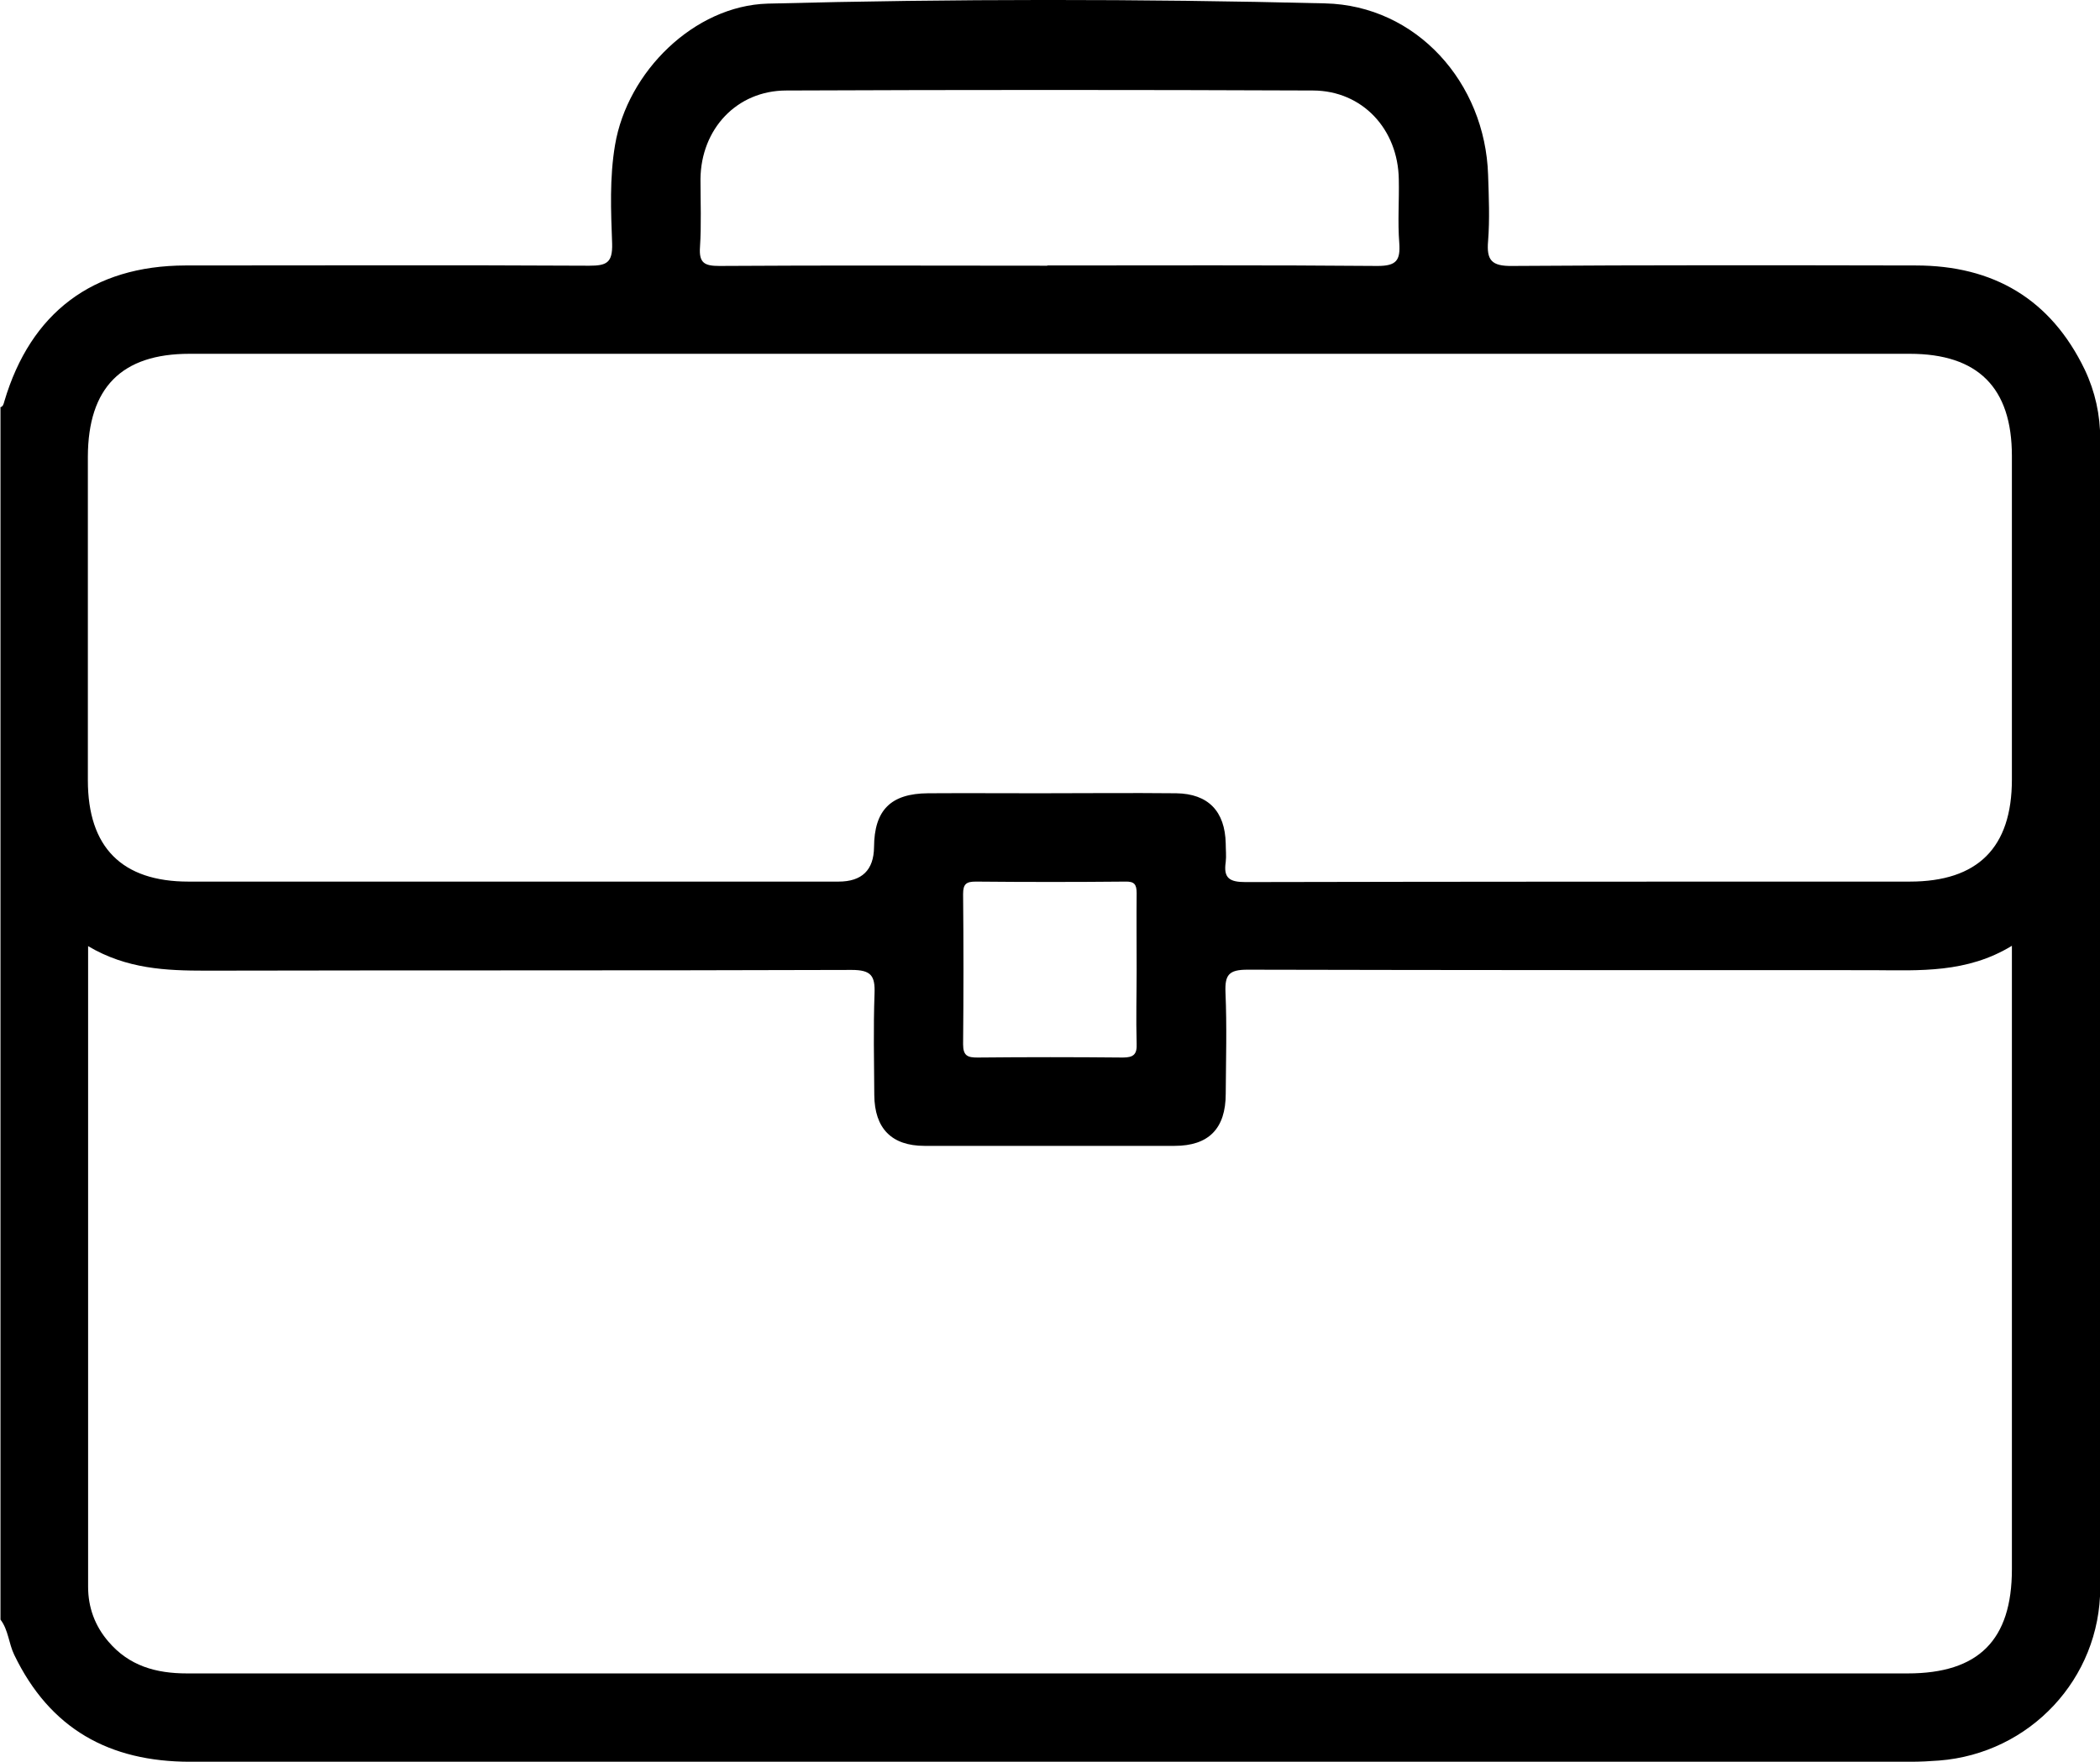 <?xml version="1.0" encoding="UTF-8"?>
<svg id="Layer_2" data-name="Layer 2" xmlns="http://www.w3.org/2000/svg" viewBox="0 0 87 73">
  <defs>
    <style>
      .cls-1 {
        fill: #000;
        stroke-width: 0px;
      }
    </style>
  </defs>
  <g id="Layer_1-2" data-name="Layer 1">
    <path class="cls-1" d="M0,16.88c.13-.03.15-.14.18-.25,1.09-3.68,3.67-5.62,7.5-5.63,5.58,0,11.15-.02,16.73.01.72,0,.97-.12.95-.91-.05-1.36-.11-2.73.12-4.09.51-3.04,3.28-5.77,6.32-5.86,7.7-.2,15.4-.2,23.1-.01,3.78.09,6.63,3.28,6.75,7.11.03.91.07,1.83,0,2.73-.07.8.14,1.05.99,1.04,5.58-.04,11.15-.03,16.73-.02,3.21,0,5.59,1.39,7,4.32.43.91.64,1.87.64,2.88,0,15.86,0,31.71,0,47.58,0,3.78-2.92,6.88-6.68,7.17-.39.03-.79.05-1.18.05-23.76,0-47.51,0-71.27,0-3.35,0-5.81-1.36-7.29-4.43-.23-.47-.24-1.03-.57-1.46V16.88ZM3.65,39.2v26.55c0,.85.28,1.62.84,2.27.86,1.01,1.97,1.32,3.26,1.32,23.76,0,47.52,0,71.28,0,2.94,0,4.32-1.38,4.32-4.32v-25.83c-1.87,1.14-3.82,1.02-5.76,1.01-8.64,0-17.28,0-25.91-.02-.78,0-.94.22-.91.95.06,1.39.02,2.79.01,4.19,0,1.45-.71,2.16-2.12,2.16h-10.36c-1.36,0-2.07-.72-2.08-2.11-.01-1.39-.04-2.79.01-4.19.03-.75-.14-.99-.95-.99-8.92.03-17.84.01-26.76.03-1.65,0-3.27-.07-4.86-1.01h0ZM43.53,14.66H7.85c-2.81,0-4.2,1.4-4.21,4.26v13.41c0,2.78,1.41,4.2,4.17,4.2h26.93c.97,0,1.46-.48,1.47-1.43.01-1.53.69-2.22,2.24-2.23,1.53-.01,3.06,0,4.59,0,1.9,0,3.79-.02,5.69,0,1.33.02,2.02.75,2.05,2.08,0,.26.03.52,0,.77-.1.67.16.83.82.83,9.18-.02,18.35-.02,27.52-.02,2.82,0,4.23-1.41,4.23-4.23v-13.41c0-2.83-1.41-4.23-4.23-4.23h-35.59,0ZM43.4,11c4.56,0,9.11-.02,13.67.02.78,0,.95-.23.9-.95-.07-.88,0-1.76-.02-2.64-.03-2.07-1.5-3.67-3.55-3.68-7.27-.03-14.54-.03-21.82,0-2.06,0-3.54,1.6-3.56,3.67,0,.94.04,1.88-.02,2.81-.05.67.19.79.8.79,4.53-.03,9.05-.01,13.58-.01h0ZM47.09,40.16c0-1.05-.01-2.1,0-3.15,0-.37-.1-.49-.47-.48-2.06.02-4.13.02-6.19,0-.39,0-.53.09-.53.51.02,2.07.02,4.15,0,6.23,0,.49.2.55.6.55,2.01-.02,4.01-.02,6.02,0,.45,0,.59-.14.57-.58-.03-1.02,0-2.05,0-3.07h0Z" vector-effect="non-scaling-stroke"/>
  </g>
</svg>